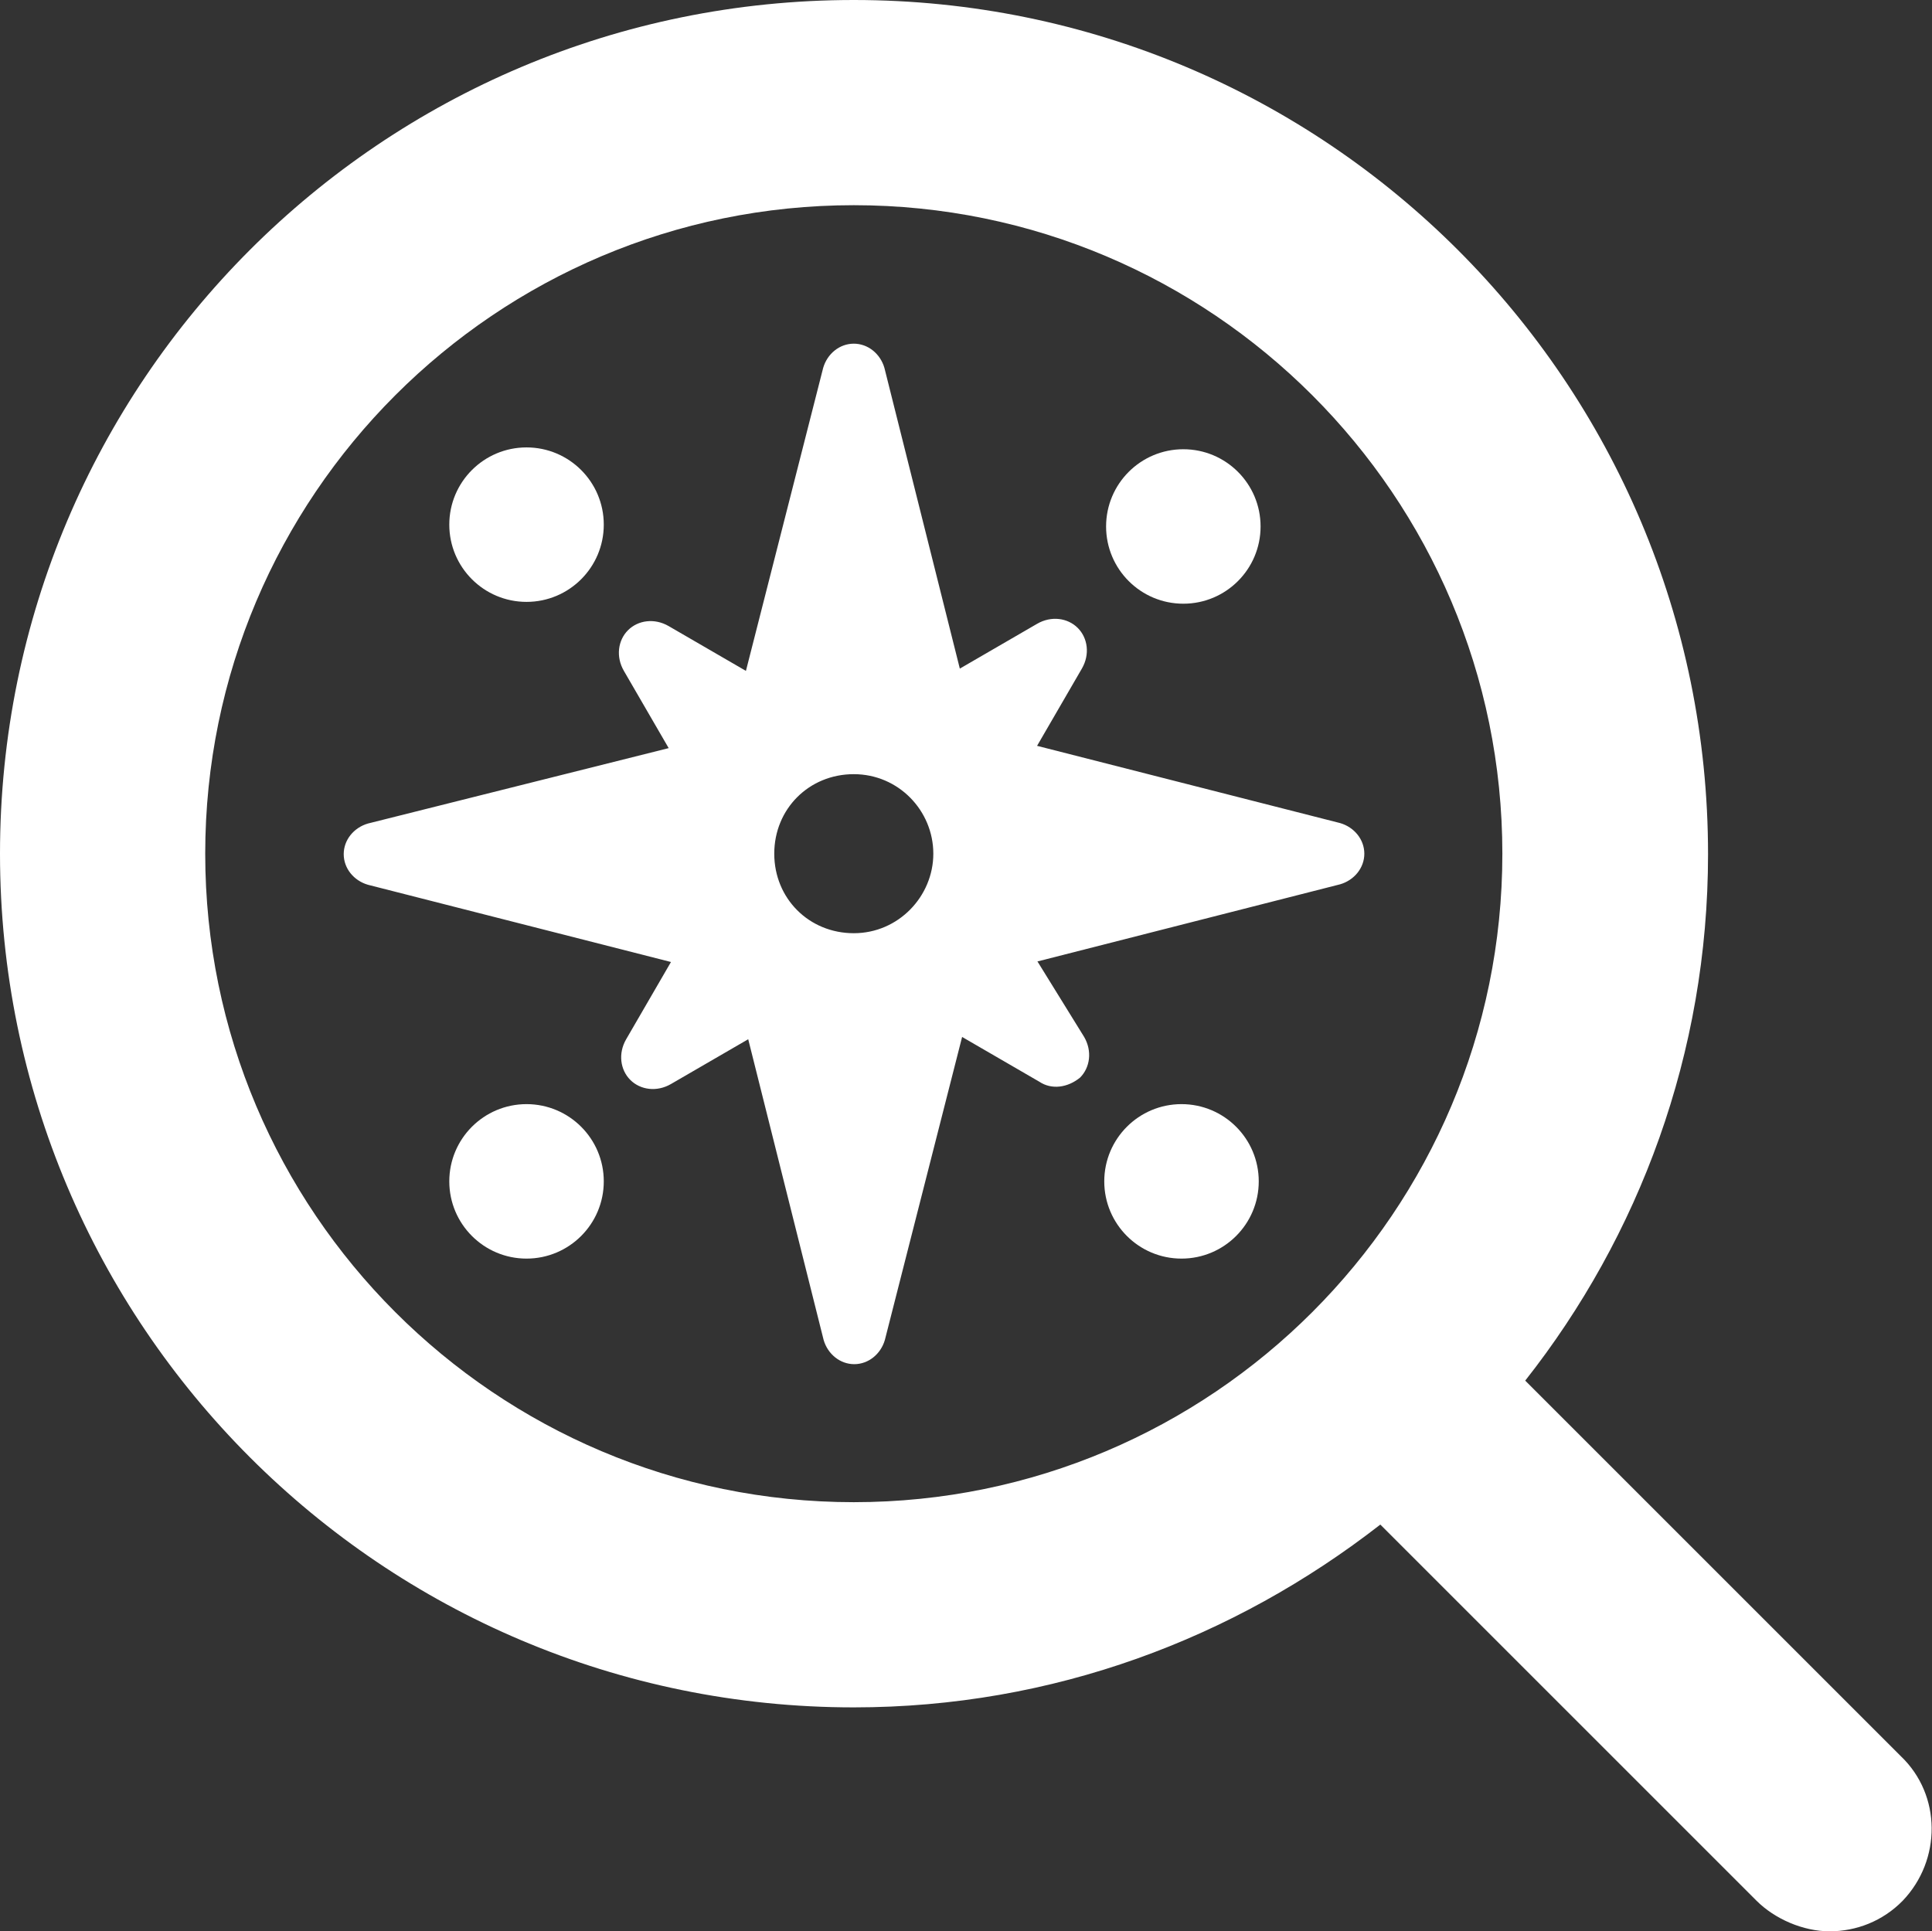 <?xml version="1.0" encoding="UTF-8"?>
<svg id="Capa_1" data-name="Capa 1" xmlns="http://www.w3.org/2000/svg" viewBox="0 0 42.27 42.26">
  <rect x="0" y="0" width="42.27" height="42.26" fill="#333333" stroke="none"/>
  <defs>
    <style>
      .cls-1 {
        fill: #fff;
      }
    </style>
  </defs>
  <path class="cls-1" d="M41.6,38.44l-8.23-8.23c2.49-3.16,4-7.16,4-11.52C37.37,8.36,29.01,0,18.68,0S0,8.36,0,18.68s8.36,18.68,18.68,18.68c4.36,0,8.32-1.51,11.52-4l8.23,8.23c.4.4,1.02.67,1.6.67s1.16-.22,1.6-.67c.85-.89.85-2.31-.04-3.16ZM4.49,18.68c0-7.83,6.36-14.19,14.19-14.19s14.19,6.36,14.19,14.19-6.36,14.19-14.19,14.19-14.19-6.36-14.19-14.19Z"/>
  <path class="cls-1" d="M22.69,21.04l6.63-1.69c.31-.09.53-.36.53-.67s-.22-.58-.53-.67l-6.63-1.69.98-1.69c.18-.31.13-.67-.09-.89s-.58-.27-.89-.09l-1.69.98-1.65-6.58c-.09-.31-.36-.53-.67-.53s-.58.22-.67.53l-1.69,6.63-1.69-.98c-.31-.18-.67-.13-.89.09s-.27.58-.09.89l.98,1.69-6.58,1.65c-.31.09-.53.36-.53.67s.22.58.53.67l6.63,1.69-.98,1.69c-.18.31-.13.67.09.89s.58.27.89.09l1.69-.98,1.65,6.58c.09.31.36.53.67.53s.58-.22.67-.53l1.69-6.63,1.69.98c.27.18.62.13.89-.09.22-.22.27-.58.09-.89l-1.02-1.65ZM20.42,18.68c0,.93-.76,1.74-1.74,1.74s-1.74-.76-1.74-1.74.76-1.74,1.74-1.74,1.74.8,1.74,1.74Z"/>
  <circle class="cls-1" cx="11.52" cy="11.48" r="1.69"/>
  <circle class="cls-1" cx="11.52" cy="25.85" r="1.69"/>
  <circle class="cls-1" cx="25.85" cy="25.85" r="1.69"/>
  <circle class="cls-1" cx="25.89" cy="11.52" r="1.69"/>
</svg>
